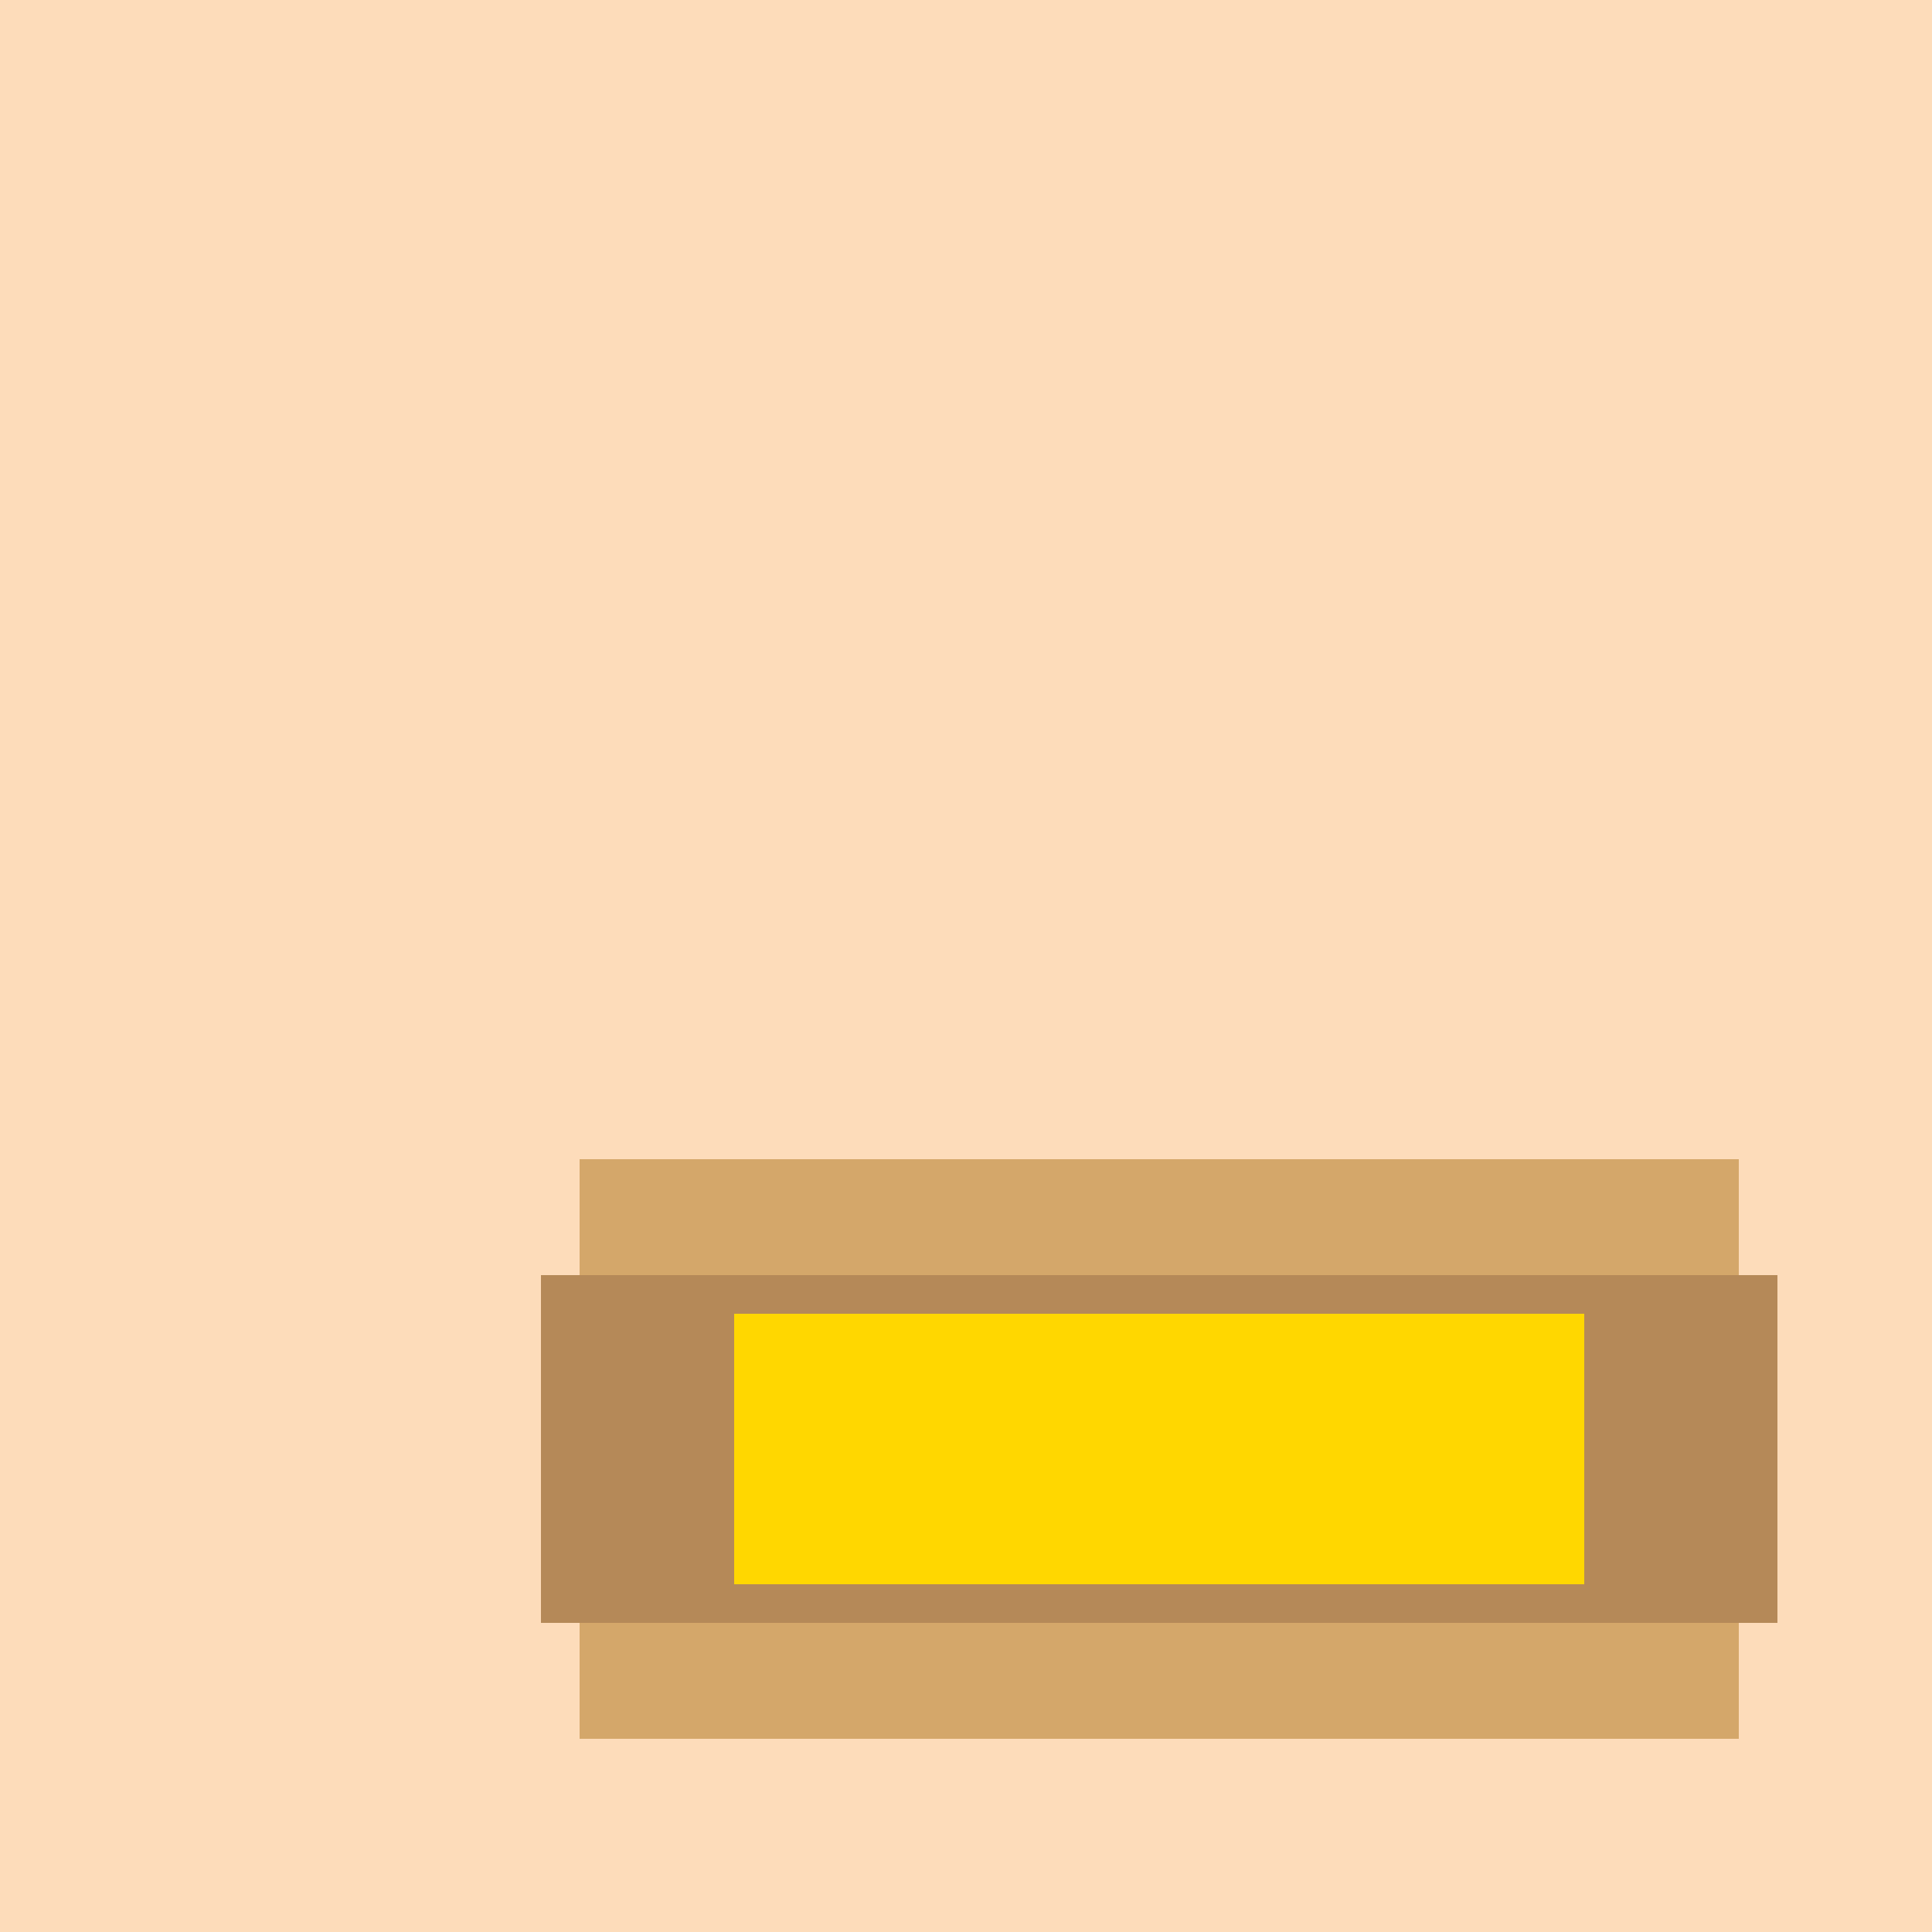 <!--

Generated by DrawGPT.
Free, open source, AI generated images in SVG, PNG, and HTML Canvas format.
https://drawgpt.ai

Created: 2023-09-27T03:59:13.108Z
Link: https://drawgpt.ai/prompt/88954/

-->
<svg xmlns="http://www.w3.org/2000/svg" xmlns:xlink="http://www.w3.org/1999/xlink" width="500" height="500"><defs/><g><rect fill="#FDDCBA" stroke="none" x="0" y="0" width="512" height="512"/><rect fill="#D4A76A" stroke="none" x="150" y="300" width="300" height="150"/><rect fill="#B58958" stroke="none" x="180" y="330" width="240" height="90"/><rect fill="#FFD700" stroke="none" x="190" y="340" width="220" height="70"/><rect fill="#B58958" stroke="none" x="140" y="330" width="40" height="90"/><rect fill="#B58958" stroke="none" x="420" y="330" width="40" height="90"/><path fill="none" stroke="none"/></g></svg>